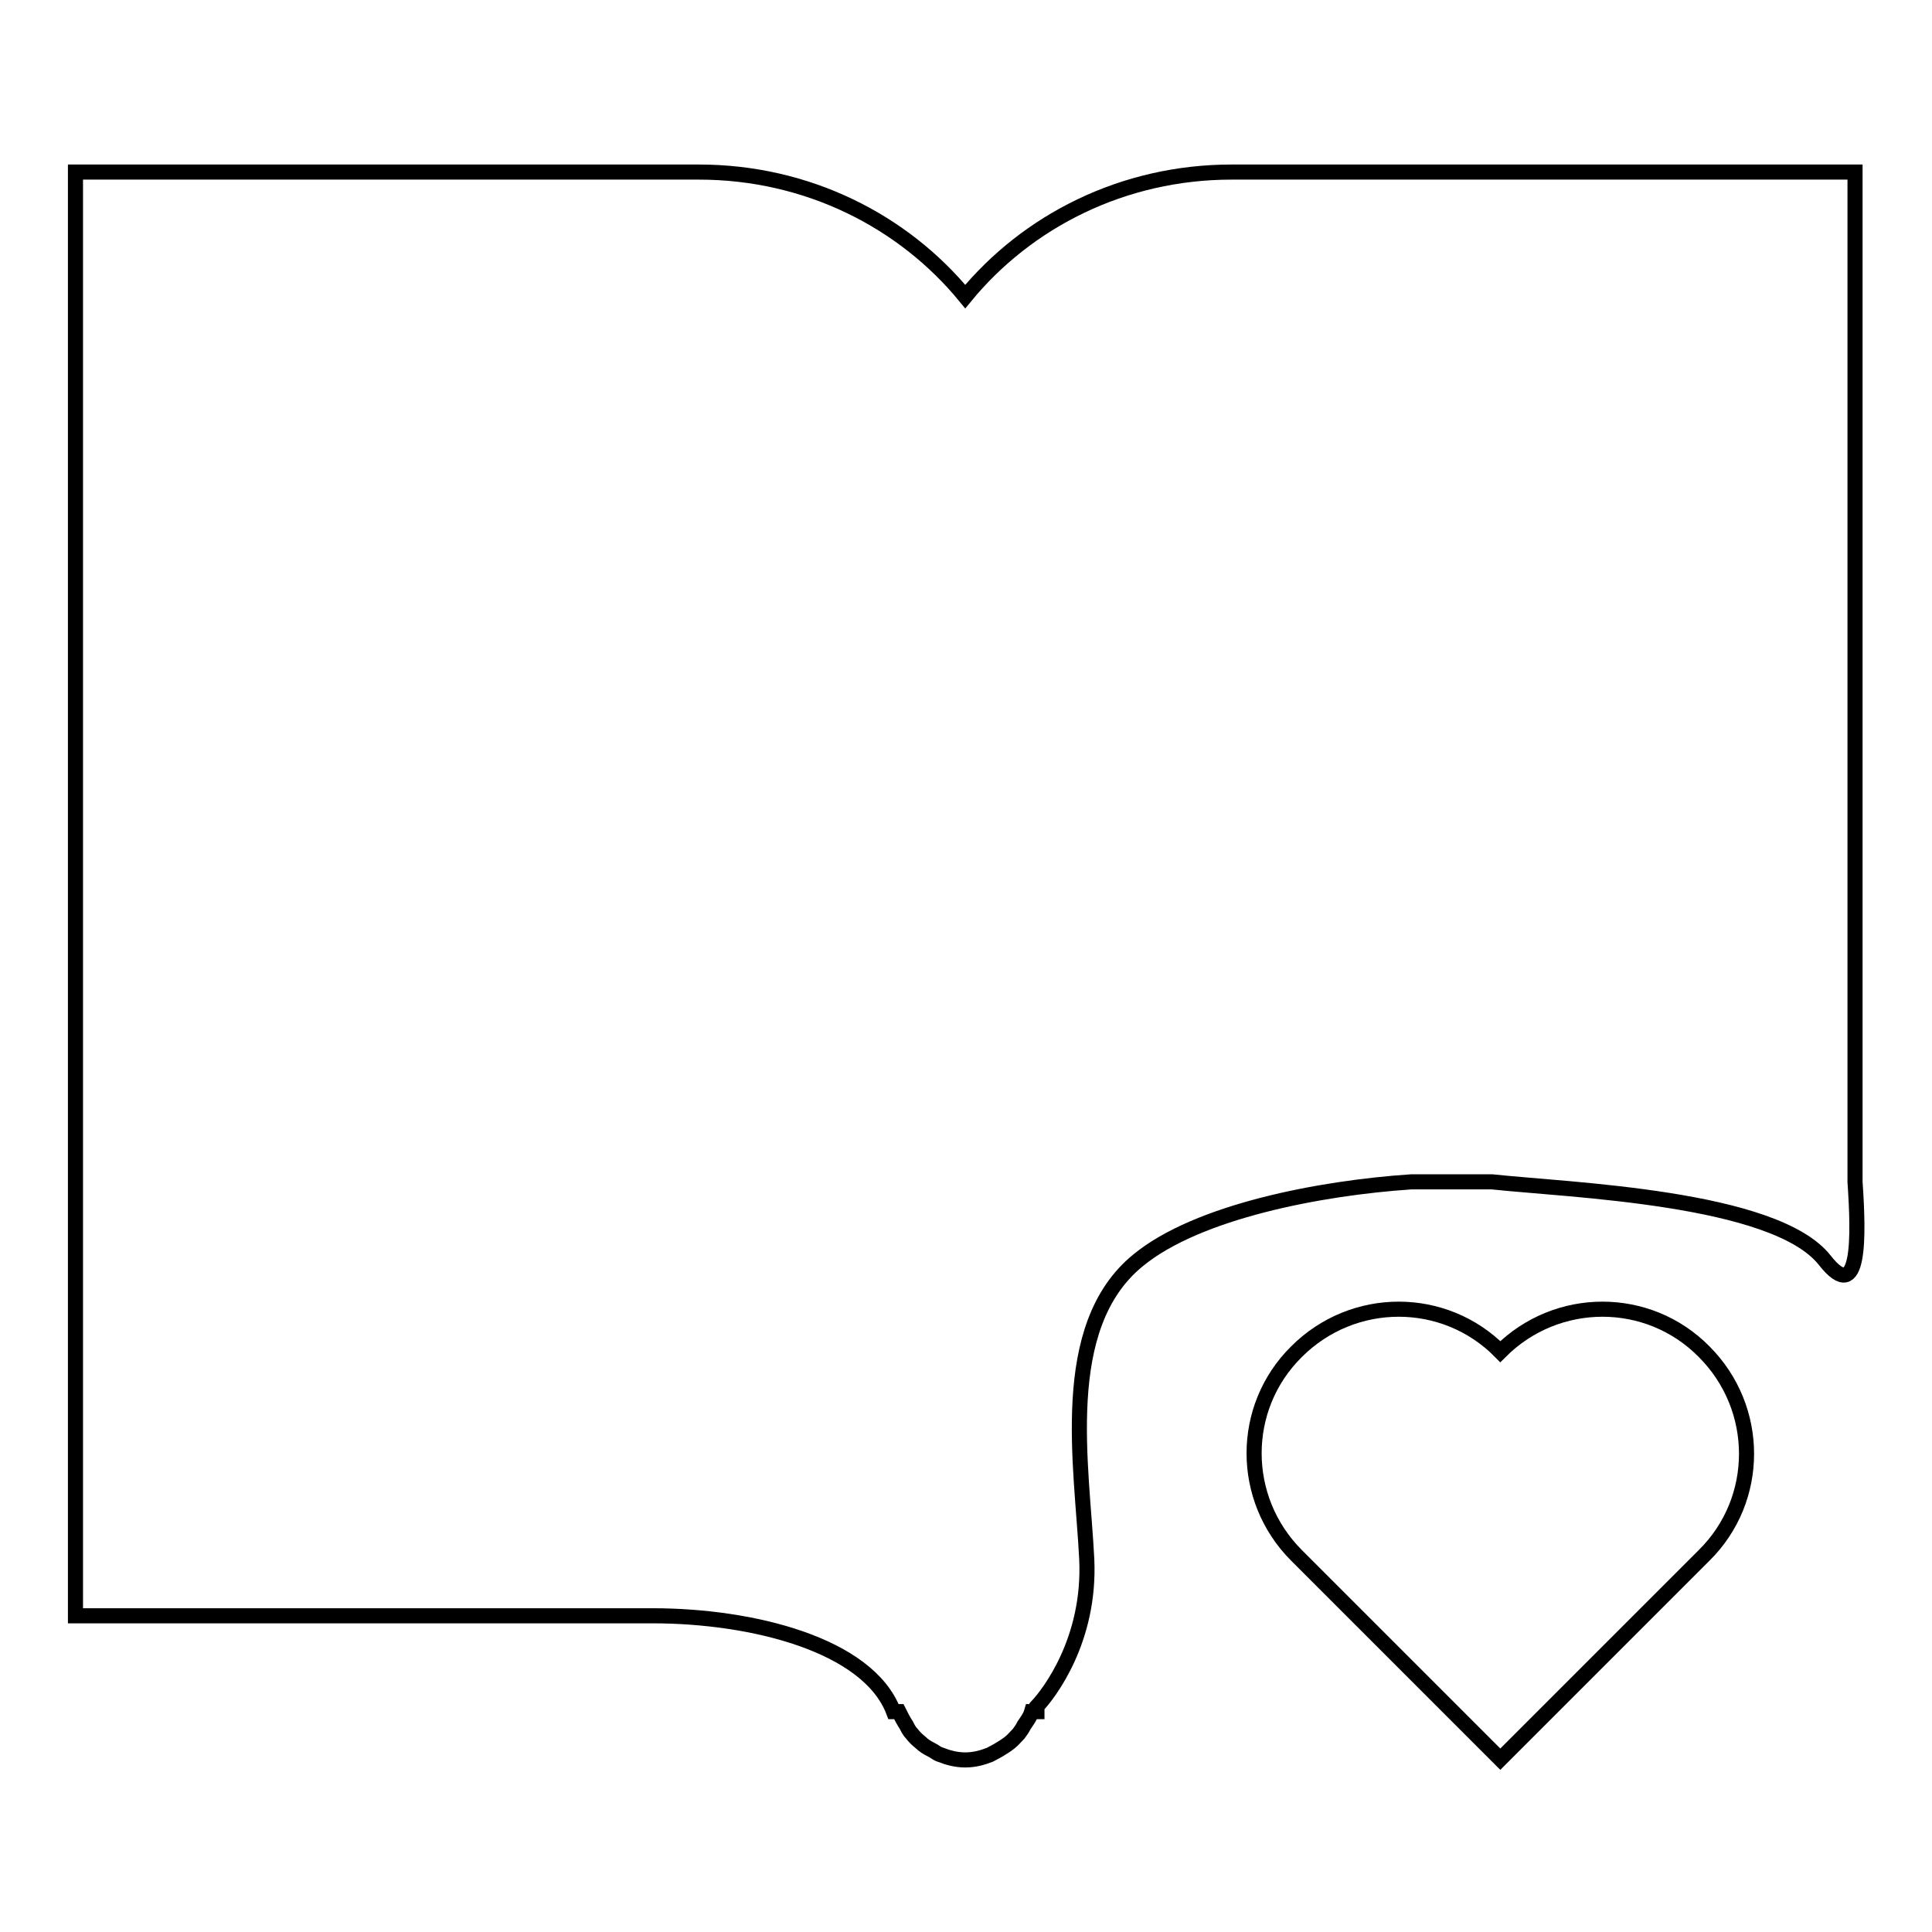 <?xml version="1.0" encoding="utf-8"?>
<!-- Svg Vector Icons : http://www.onlinewebfonts.com/icon -->
<!DOCTYPE svg PUBLIC "-//W3C//DTD SVG 1.1//EN" "http://www.w3.org/Graphics/SVG/1.1/DTD/svg11.dtd">
<svg version="1.1" xmlns="http://www.w3.org/2000/svg" xmlns:xlink="http://www.w3.org/1999/xlink" x="0px" y="0px" viewBox="0 0 256 256" enable-background="new 0 0 256 256" xml:space="preserve">
<g><g><path stroke-width="2" fill-opacity="0" stroke="#000000"  d="M241.8,167c-6.6-8.4-33.9-9.3-44.1-10.4H187c-12,0.8-28.3,3.9-36.2,10.4c-10.8,8.8-7.4,27.3-6.8,39.6c0.5,10.7-5,17.8-6.6,19.5v0.7c-0.2,0-0.4,0-0.7,0c-0.2,0.7-0.6,1.2-1,1.8c-0.2,0.4-0.4,0.7-0.7,1.1c-0.4,0.4-0.7,0.8-1.2,1.2c-0.5,0.4-1,0.7-1.5,1c-0.4,0.2-0.7,0.4-1.1,0.6c-1,0.4-2.1,0.7-3.3,0.7c-1.2,0-2.3-0.3-3.3-0.7c-0.4-0.1-0.7-0.4-1.1-0.6c-0.6-0.3-1.1-0.6-1.5-1c-0.5-0.4-0.8-0.7-1.2-1.2c-0.3-0.3-0.5-0.7-0.7-1.1c-0.4-0.6-0.7-1.2-1-1.8c-0.2,0-0.4,0-0.7,0c-3.4-8.9-18.8-12.7-31.9-12.7H10V22.8h82.6c14.4,0,27.1,6.5,35.3,16.5c8.2-10,20.9-16.5,35.3-16.5h82.6v133.8h0C246.3,163.9,246.5,173,241.8,167z M198.8,179.1c7.5-7.5,19.6-7.5,27,0c7.5,7.5,7.5,19.6,0,27l-27,27l-27-27c-7.5-7.5-7.5-19.6,0-27C179.3,171.6,191.4,171.6,198.8,179.1z"/></g></g>
</svg>